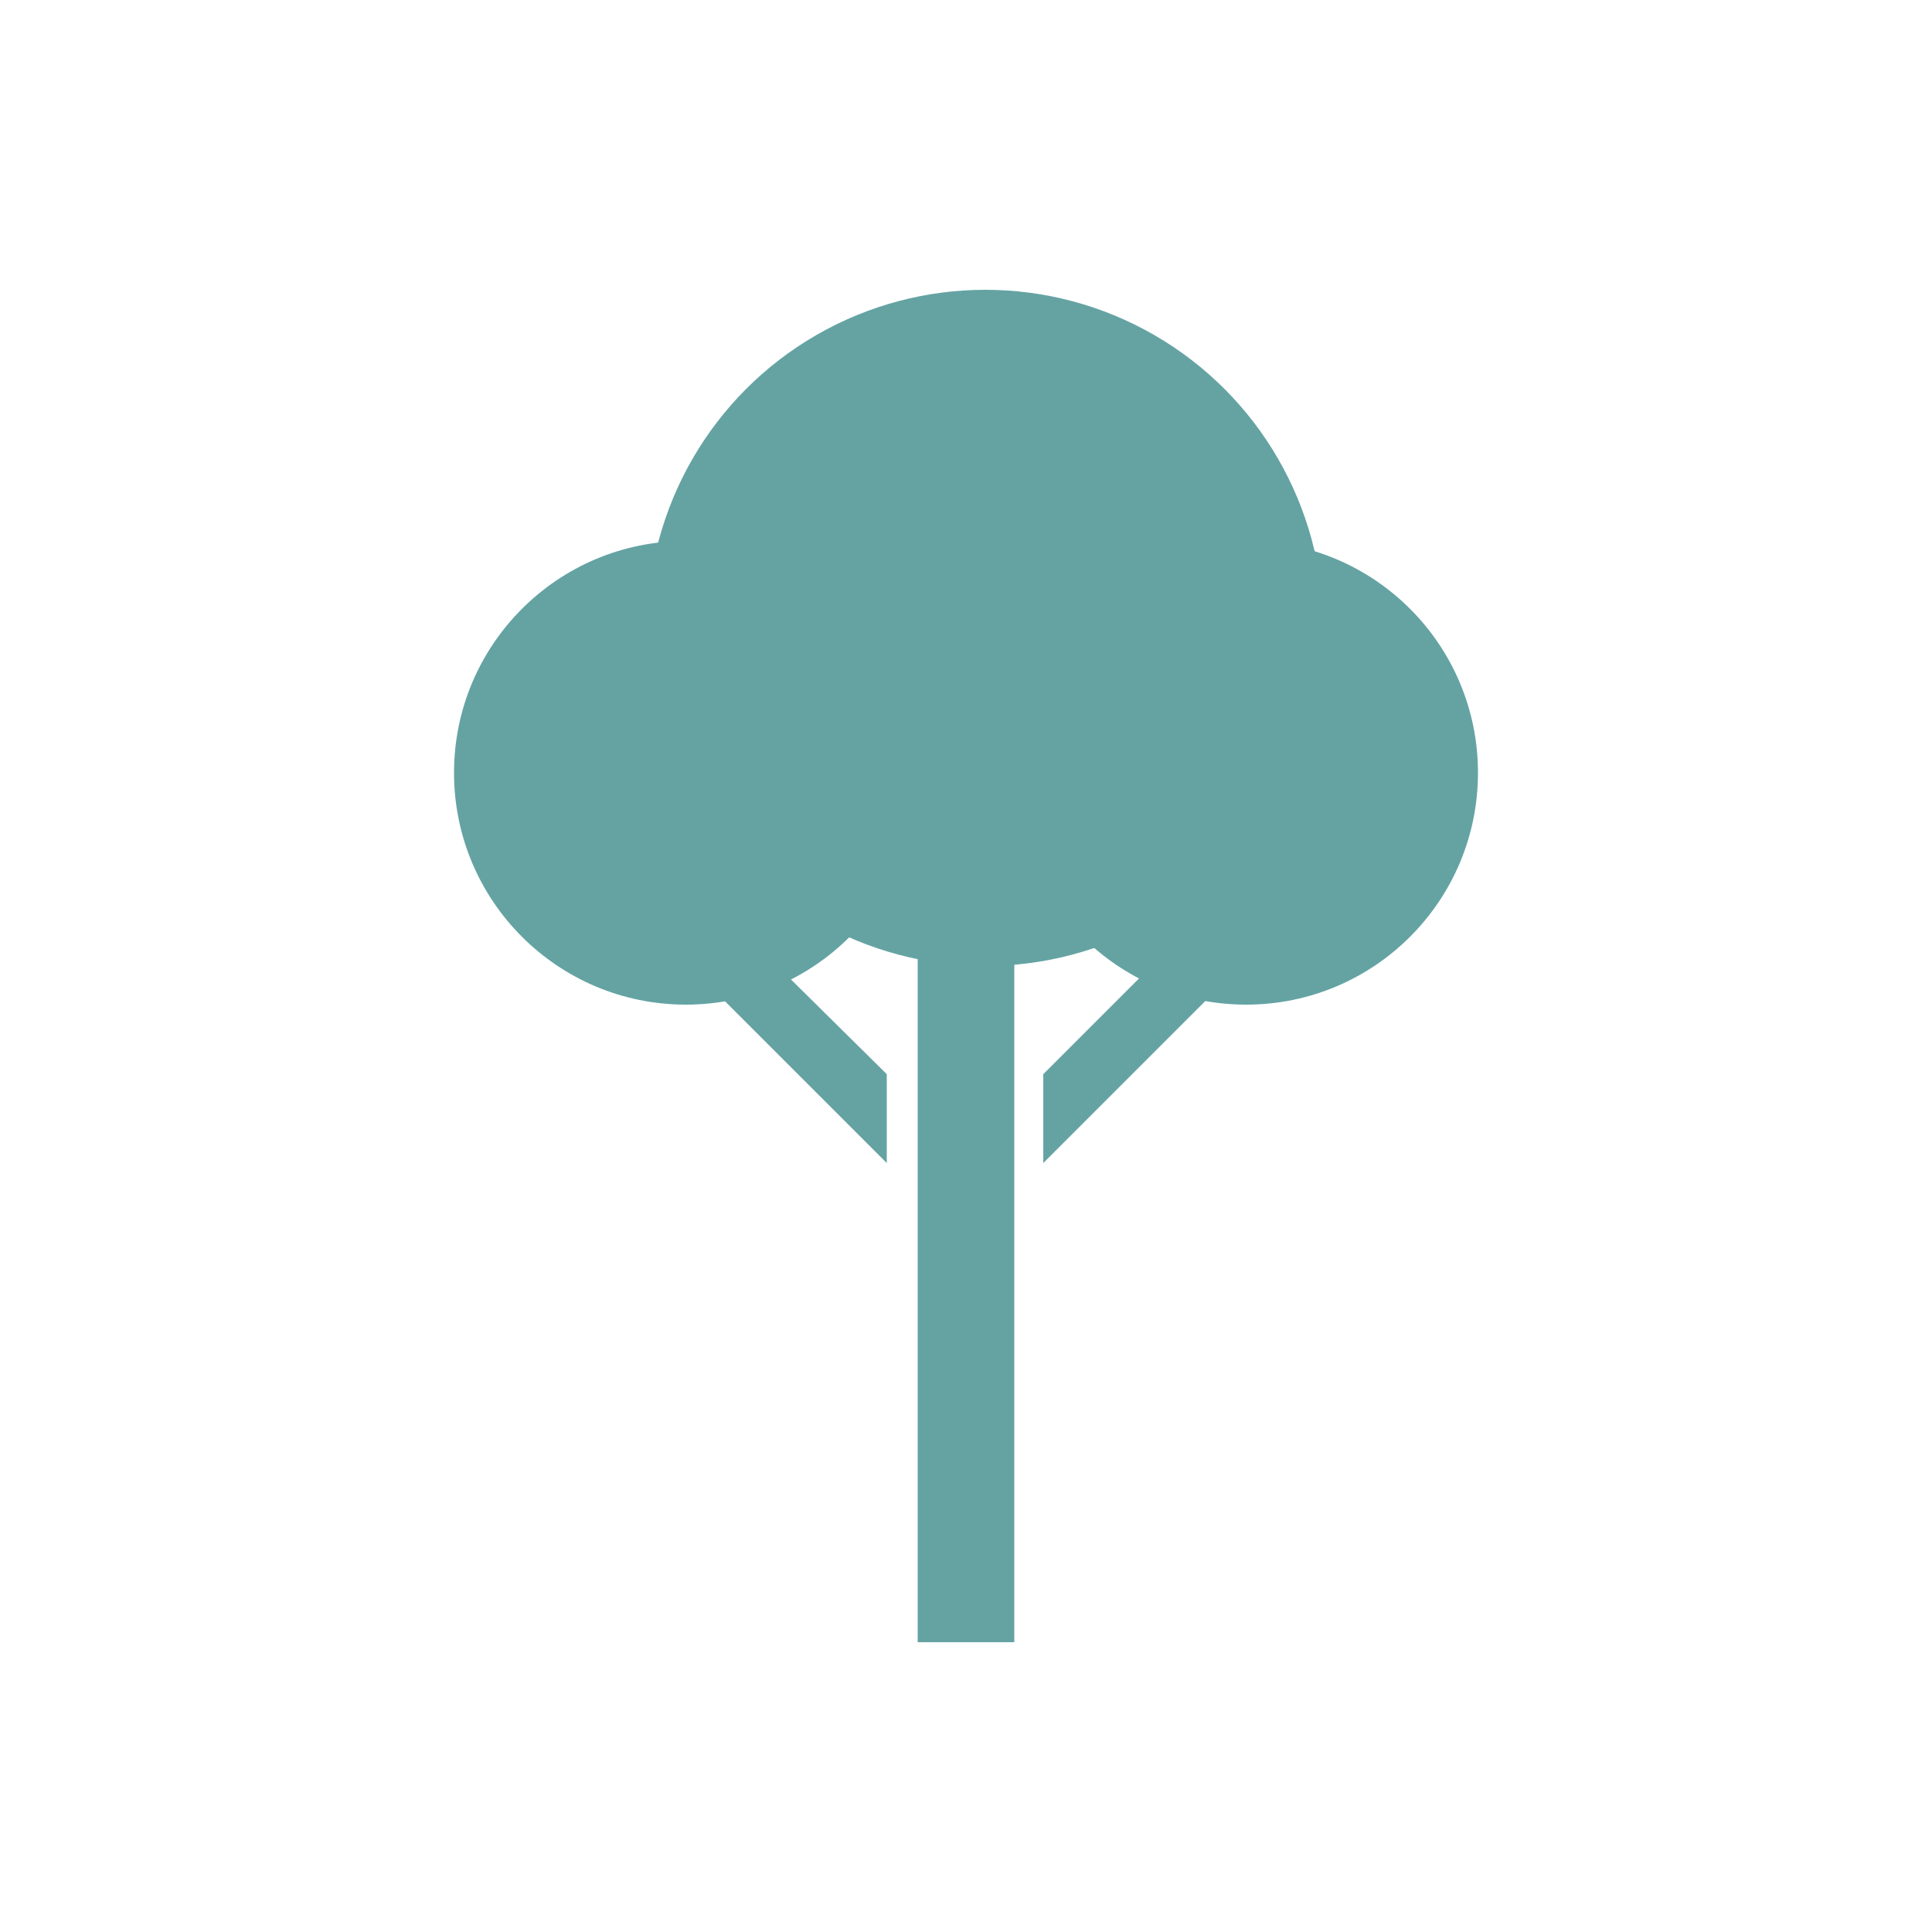 <?xml version="1.0" encoding="UTF-8"?> <!-- Generator: Adobe Illustrator 23.0.4, SVG Export Plug-In . SVG Version: 6.00 Build 0) --> <svg xmlns="http://www.w3.org/2000/svg" xmlns:xlink="http://www.w3.org/1999/xlink" id="Layer_1" x="0px" y="0px" width="100px" height="100px" viewBox="0 0 100 100" style="enable-background:new 0 0 100 100;" xml:space="preserve"> <style type="text/css"> .st0{fill:#65A3A3;} </style> <g> <rect x="47.5" y="28" class="st0" width="5" height="57"></rect> <polygon class="st0" points="54,60.2 54,55.6 62.6,47 64.9,49.3 "></polygon> <polygon class="st0" points="45.9,60.2 45.9,55.6 37.2,47 35,49.3 "></polygon> <circle class="st0" cx="35.5" cy="40" r="12"></circle> <circle class="st0" cx="64.5" cy="40" r="12"></circle> <circle class="st0" cx="51" cy="32.5" r="17.5"></circle> </g> </svg> 